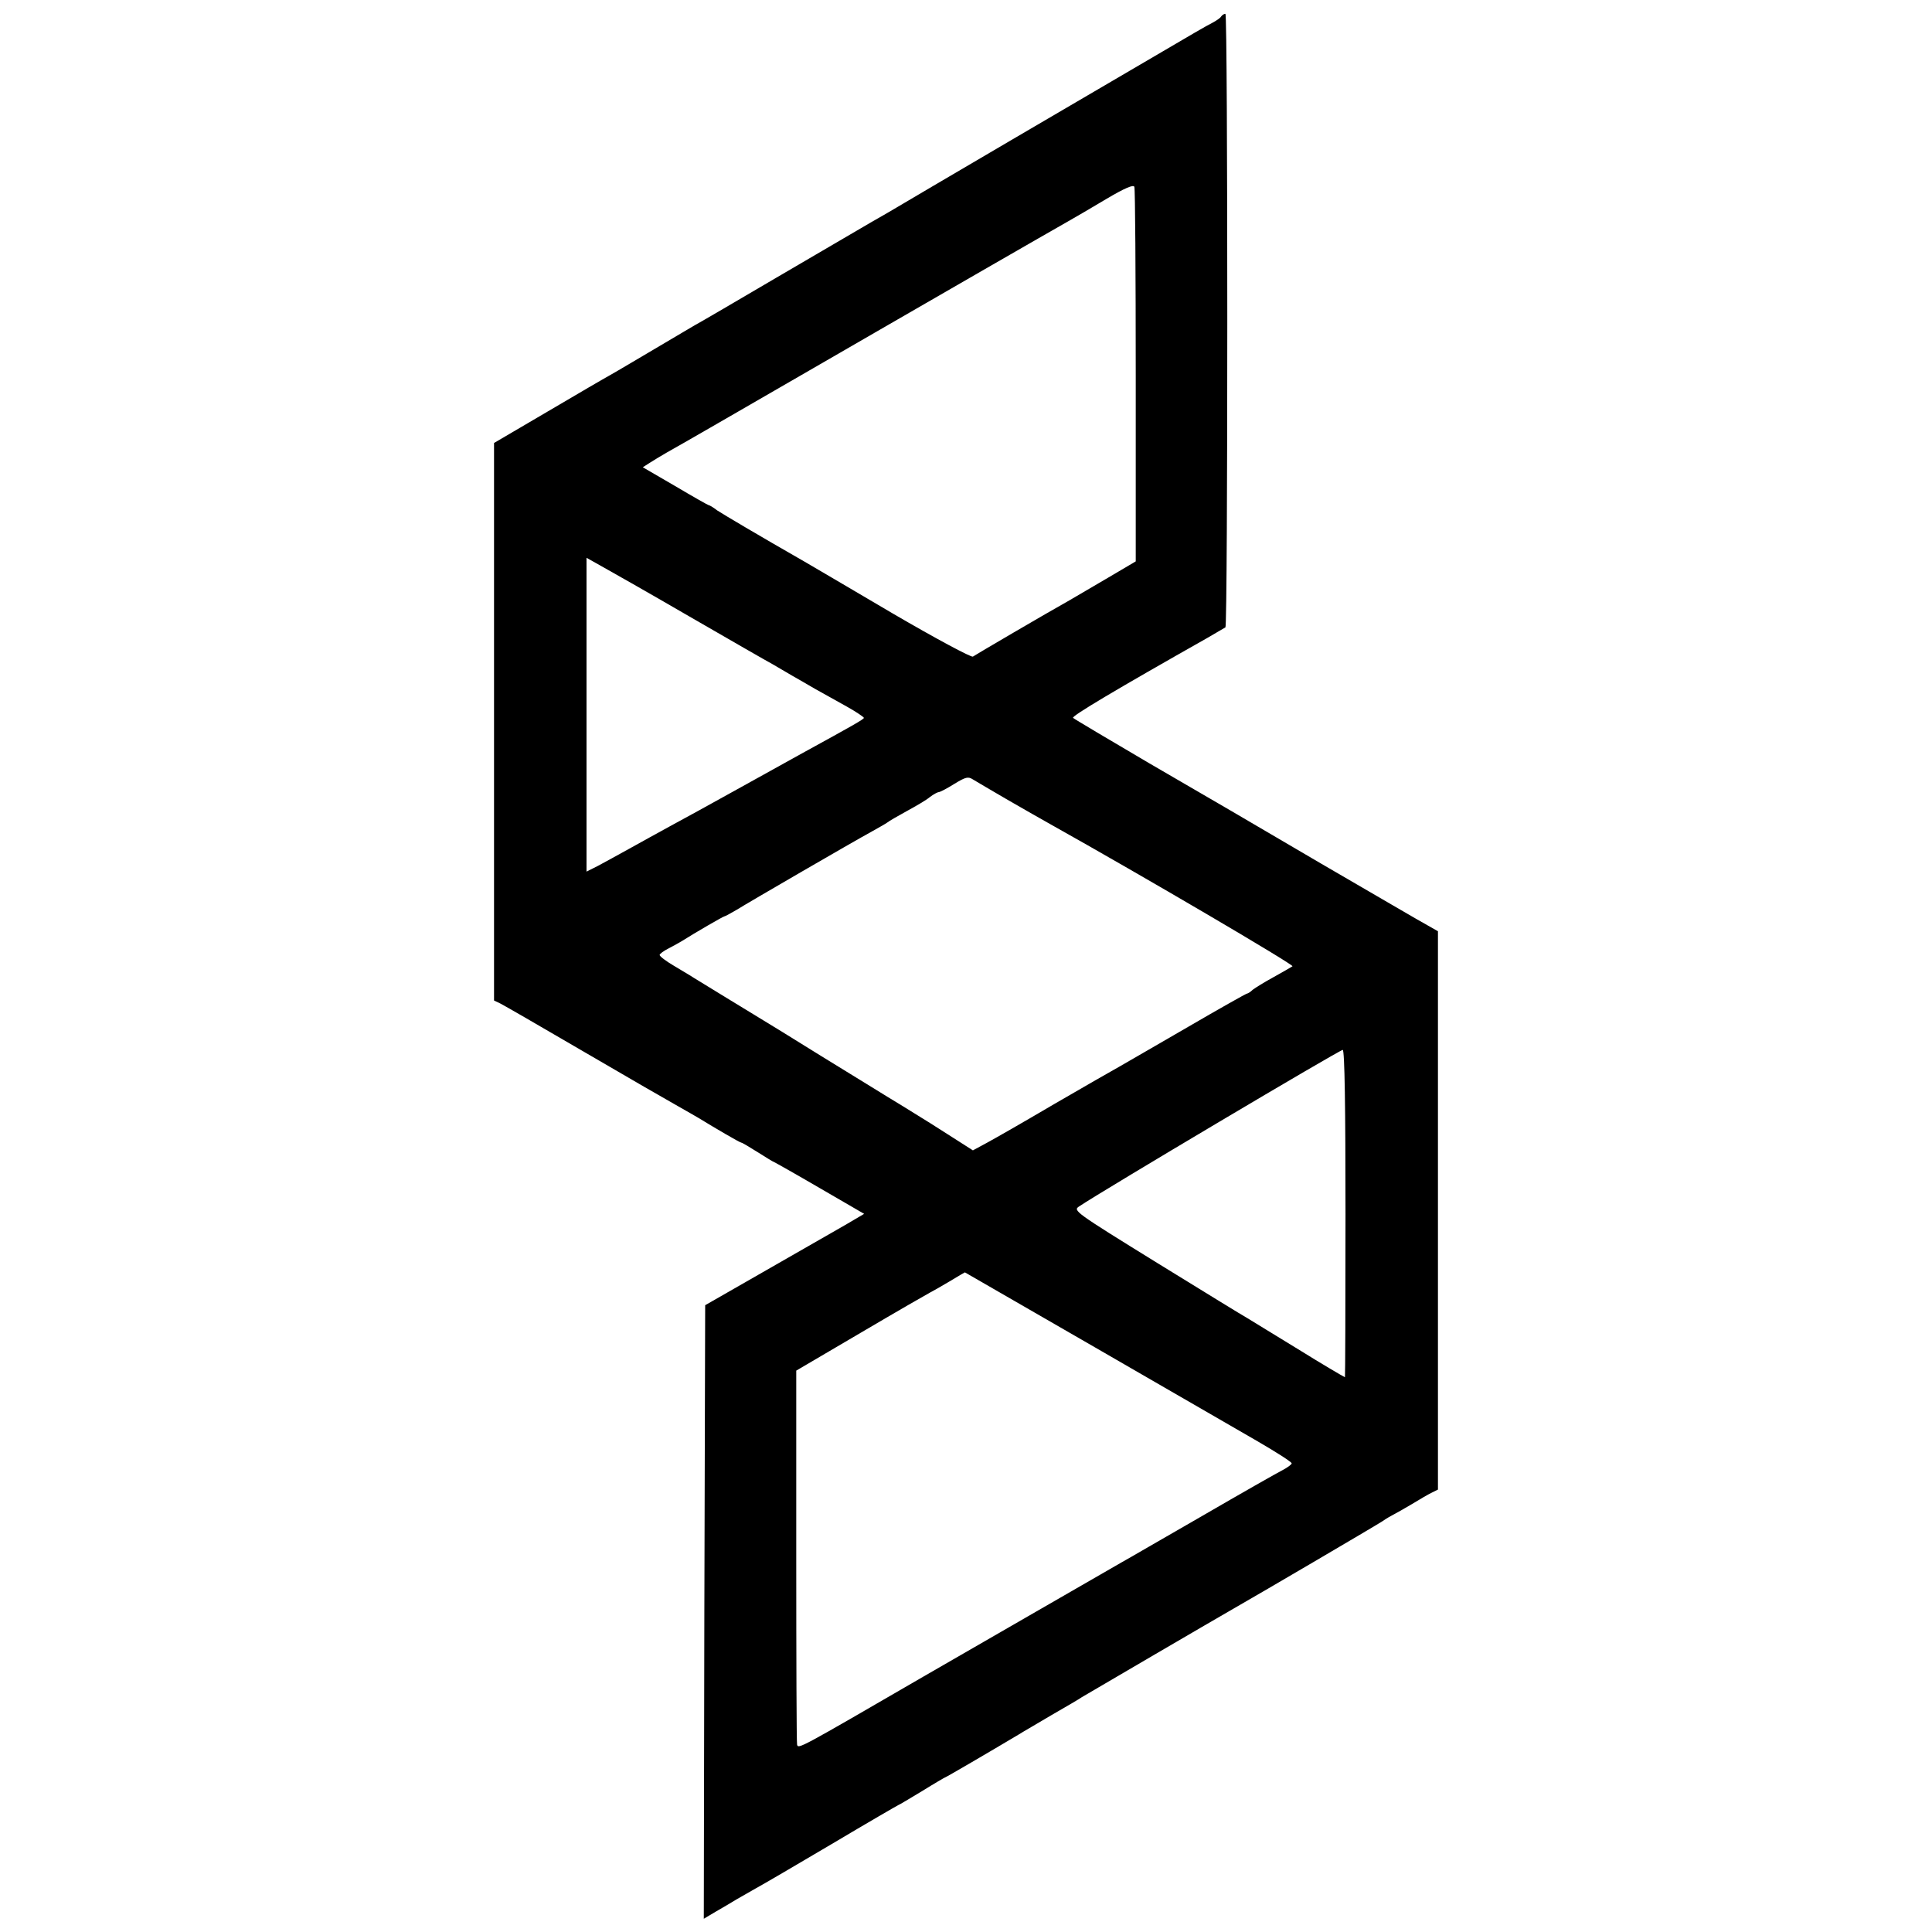 <?xml version="1.0" standalone="no"?>
<!DOCTYPE svg PUBLIC "-//W3C//DTD SVG 20010904//EN"
 "http://www.w3.org/TR/2001/REC-SVG-20010904/DTD/svg10.dtd">
<svg version="1.0" xmlns="http://www.w3.org/2000/svg"
 width="700pt" height="700pt" viewBox="0 0 700 700"
 preserveAspectRatio="xMidYMid meet">
<g transform="translate(0,700) scale(0.1,-0.1)"
fill="#000000" stroke="none">
<path d="M4425 6941 c-3 -6 -18 -16 -33 -24 -15 -7 -94 -53 -177 -102 -82 -48
-330 -193 -550 -322 -220 -129 -407 -239 -415 -244 -8 -5 -51 -30 -95 -55 -44
-26 -198 -116 -342 -200 -143 -84 -276 -162 -295 -172 -18 -11 -55 -32 -83
-49 -102 -60 -199 -118 -226 -133 -15 -8 -116 -67 -223 -130 l-196 -115 0
-1010 0 -1010 23 -11 c12 -6 132 -75 267 -154 265 -154 285 -166 375 -217 33
-19 67 -38 75 -43 62 -38 151 -90 156 -90 3 0 30 -16 60 -35 30 -19 56 -35 58
-35 1 0 76 -42 165 -94 l162 -94 -68 -40 c-37 -21 -167 -96 -288 -165 l-220
-126 -3 -1111 -2 -1112 42 25 c24 14 59 34 78 46 19 11 51 29 70 40 19 10 142
82 274 160 131 78 240 141 241 141 2 0 40 23 85 50 45 28 83 50 84 50 3 0 162
93 266 155 14 9 68 40 120 71 52 30 102 59 110 65 18 11 499 292 550 321 105
60 519 303 540 317 14 10 32 20 40 24 8 4 38 21 65 37 28 17 60 36 73 42 l22
11 0 1012 0 1011 -37 21 c-21 11 -195 113 -388 225 -192 113 -471 276 -620
362 -148 87 -273 161 -277 165 -7 6 158 104 487 290 33 19 62 36 65 38 9 8 9
2223 0 2223 -5 0 -11 -4 -15 -9z m-310 -1303 l0 -672 -100 -59 c-55 -32 -118
-69 -140 -82 -84 -47 -340 -197 -350 -204 -5 -4 -136 66 -290 156 -154 91
-298 175 -320 188 -166 95 -294 171 -317 186 -14 11 -28 19 -31 19 -2 0 -57
31 -121 69 l-117 68 25 16 c14 9 42 26 63 38 35 19 277 159 528 304 55 32 156
90 225 130 69 40 244 141 390 225 146 84 285 164 310 178 25 14 88 51 140 82
66 39 97 52 100 43 3 -7 5 -315 5 -685z m-1620 -870 c149 -86 286 -165 305
-175 19 -11 51 -30 70 -41 19 -11 58 -33 85 -49 28 -15 78 -44 113 -63 34 -19
62 -38 62 -41 0 -5 -39 -27 -225 -129 -16 -9 -115 -64 -220 -122 -104 -58
-221 -122 -260 -143 -38 -21 -104 -57 -145 -80 -41 -23 -93 -51 -115 -63 l-40
-20 0 568 0 569 50 -28 c27 -15 172 -97 320 -183z m1156 -666 c59 -34 129 -74
156 -89 334 -187 881 -508 876 -514 -5 -3 -35 -21 -68 -39 -33 -18 -67 -39
-76 -46 -8 -8 -18 -14 -21 -14 -3 0 -99 -54 -214 -121 -115 -67 -227 -131
-249 -144 -22 -12 -128 -73 -235 -135 -107 -63 -217 -126 -245 -141 l-50 -27
-72 46 c-40 26 -121 77 -180 113 -60 36 -193 119 -298 183 -104 65 -199 123
-209 129 -37 22 -232 142 -252 154 -10 7 -43 26 -71 43 -29 17 -53 35 -53 40
0 4 15 15 33 24 17 9 39 21 47 26 49 31 151 90 155 90 3 0 22 11 43 23 40 25
417 244 492 285 25 14 50 28 55 32 6 5 37 23 70 41 33 18 71 40 84 51 13 10
28 18 32 18 5 0 30 13 57 30 41 25 50 27 67 16 11 -7 68 -40 126 -74z m1224
-1500 c0 -326 -1 -592 -2 -592 -2 0 -100 58 -159 95 -70 43 -180 110 -196 120
-10 5 -156 95 -325 199 -301 186 -306 190 -283 205 88 59 947 569 955 567 7
-2 10 -208 10 -594z m-909 -483 c258 -149 524 -303 592 -342 67 -39 122 -74
122 -79 0 -4 -15 -15 -32 -24 -18 -9 -150 -84 -293 -167 -143 -82 -273 -158
-290 -167 -46 -26 -617 -356 -720 -415 -450 -261 -453 -263 -457 -246 -2 9 -3
317 -3 685 l0 670 235 138 c129 76 242 141 250 145 8 4 40 22 70 40 30 18 55
33 56 33 0 0 212 -122 470 -271z"/>
</g>
</svg>
